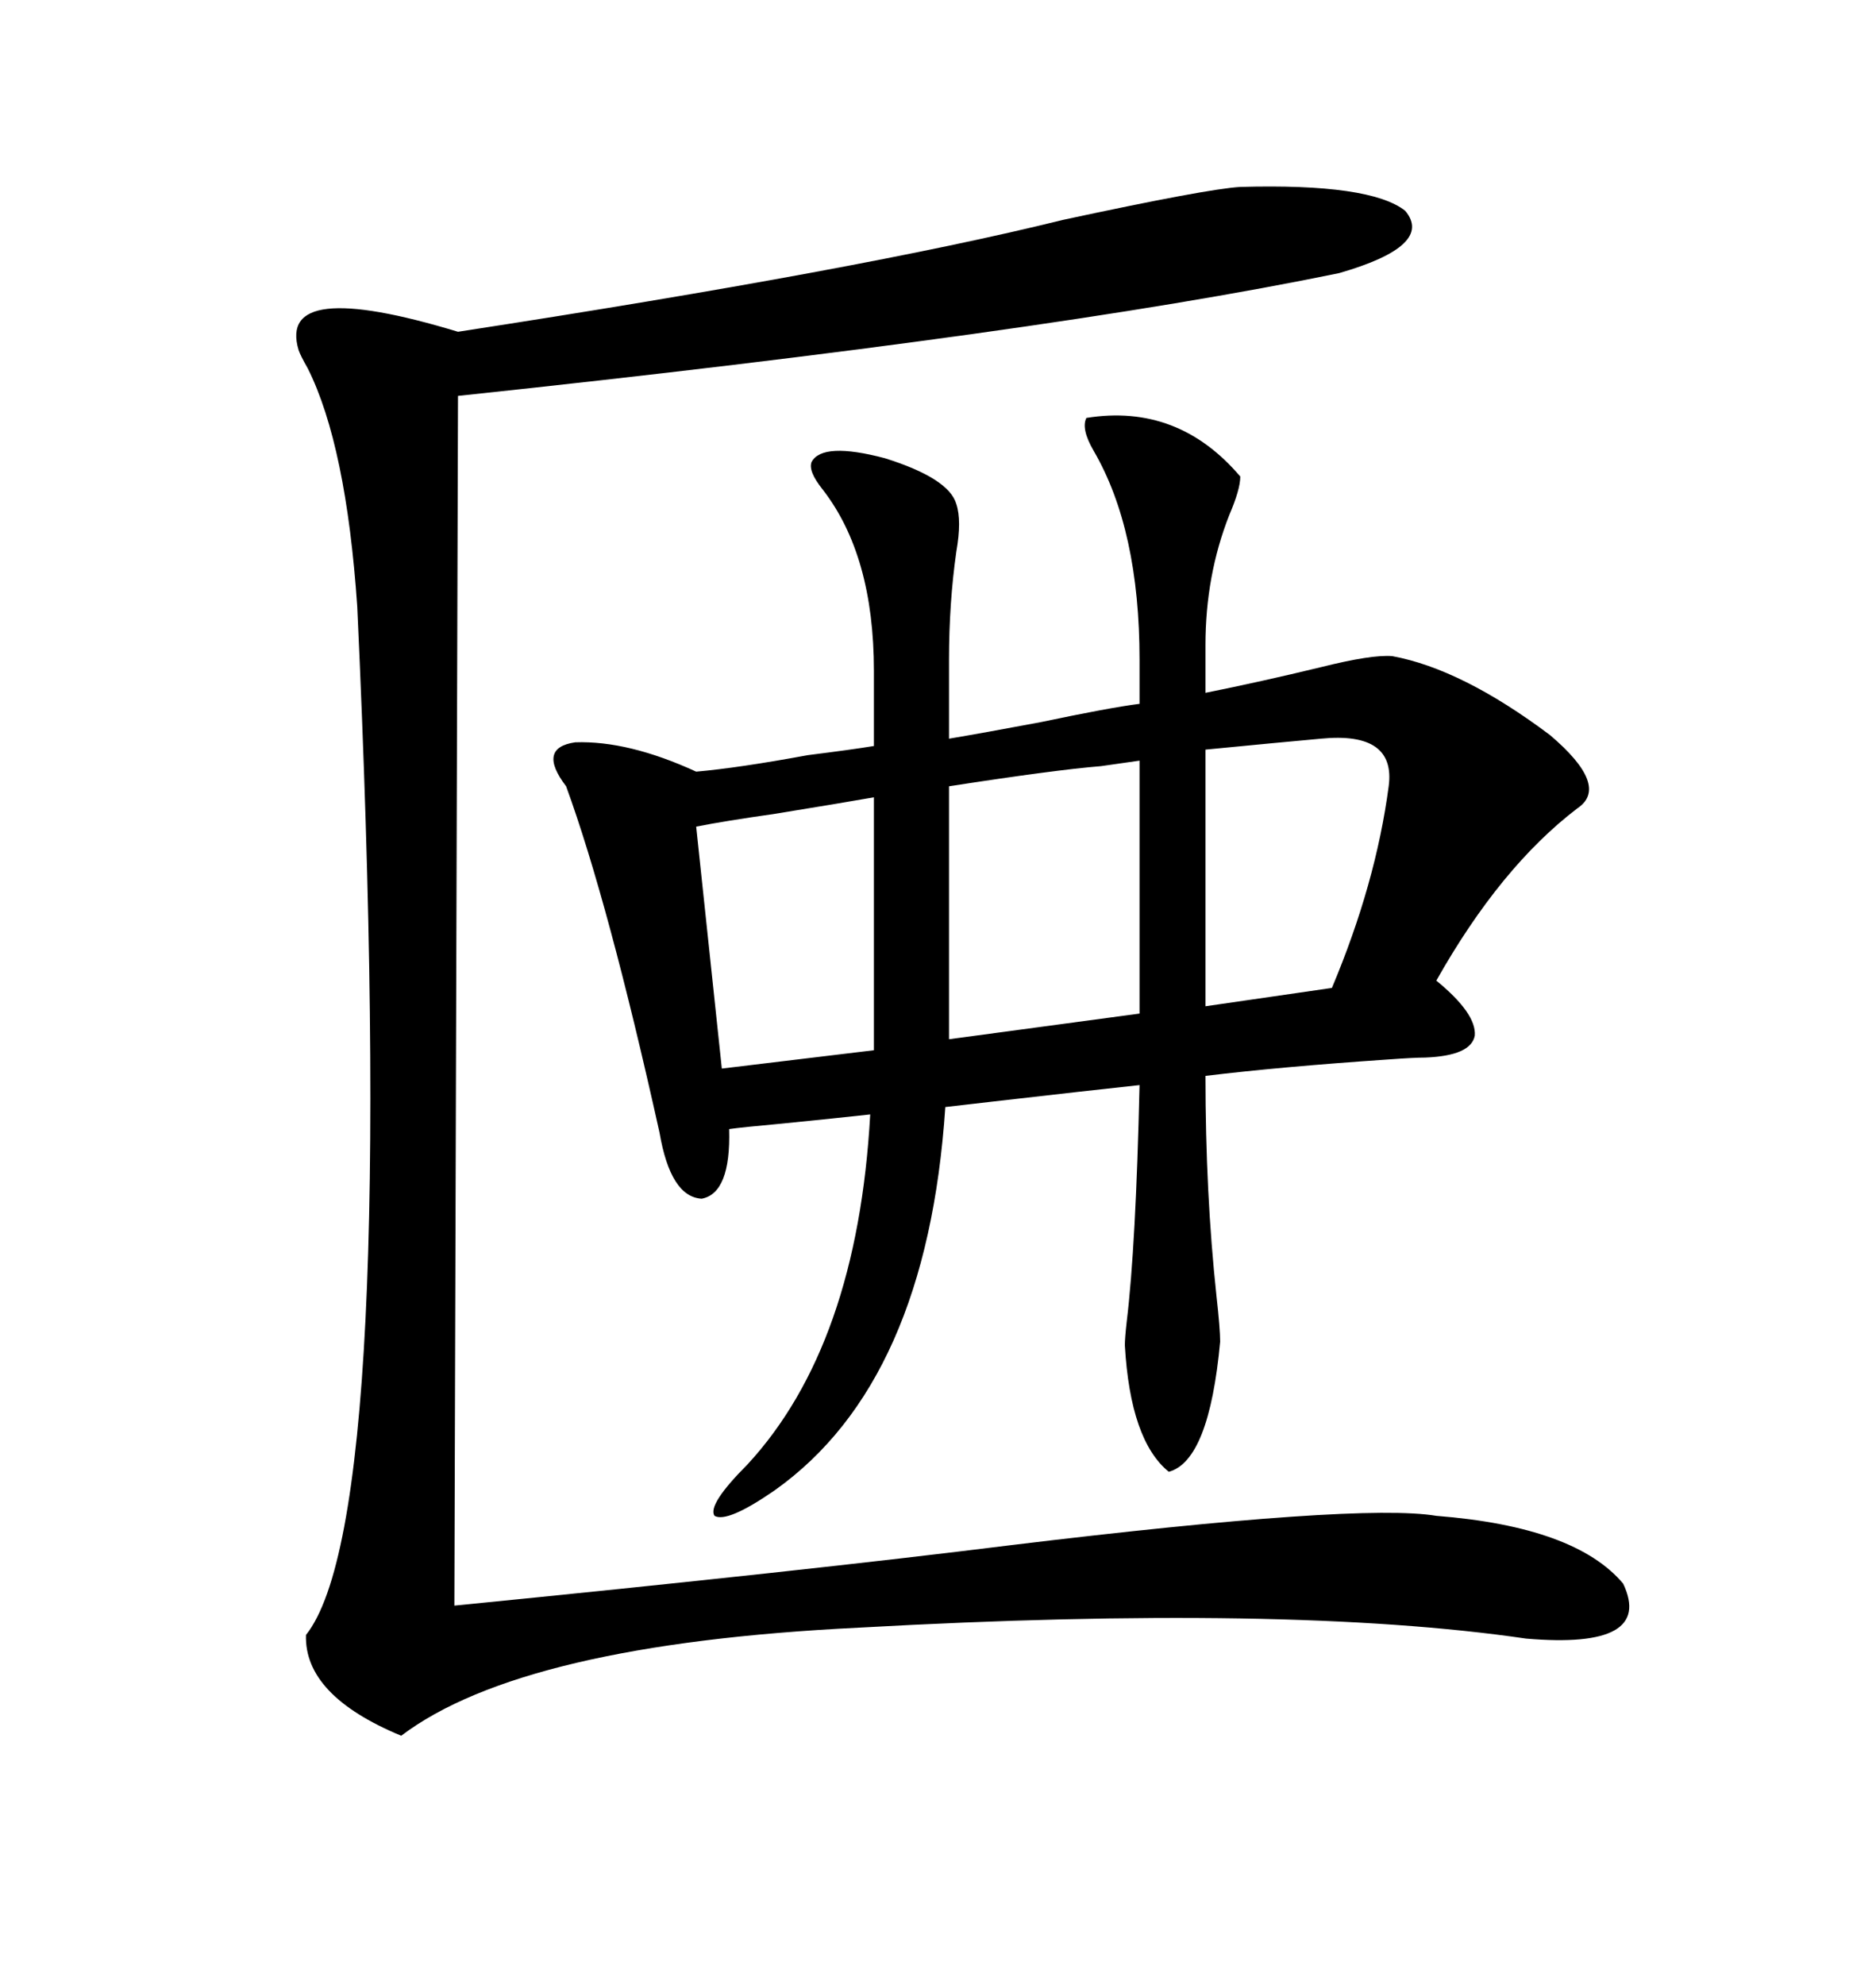 <svg xmlns="http://www.w3.org/2000/svg" xmlns:xlink="http://www.w3.org/1999/xlink" width="300" height="317.285"><path d="M198.34 76.17L198.34 76.17Q198.34 78.22 196.58 82.32L196.58 82.32Q192.77 91.99 192.77 103.13L192.77 103.13L192.77 110.74Q201.56 108.98 211.23 106.64L211.23 106.64Q219.43 104.59 222.66 104.88L222.66 104.88Q233.79 106.93 247.85 117.48L247.85 117.48Q257.52 125.68 252.25 129.20L252.25 129.20Q239.94 138.57 229.69 156.74L229.69 156.74Q236.13 162.01 235.84 165.53L235.84 165.53Q235.25 168.75 227.93 169.04L227.93 169.04Q226.17 169.04 222.07 169.34L222.07 169.34Q204.79 170.51 192.77 171.97L192.77 171.97Q192.77 190.72 194.53 207.13L194.53 207.13Q195.12 212.40 195.12 214.45L195.12 214.45Q193.36 233.50 186.91 235.25L186.91 235.25Q180.76 230.27 179.88 215.04L179.88 215.04Q179.88 213.87 180.18 211.23L180.18 211.23Q181.64 199.22 182.23 173.44L182.23 173.44Q174.02 174.32 158.79 176.07L158.79 176.07Q153.81 176.66 151.17 176.95L151.17 176.95Q148.24 220.90 123.93 238.18L123.93 238.18Q116.31 243.46 114.26 242.29L114.26 242.29Q113.09 240.53 119.53 234.08L119.53 234.08Q137.11 215.04 139.16 178.13L139.16 178.13Q133.89 178.71 125.10 179.59L125.10 179.59Q118.65 180.18 116.60 180.47L116.60 180.47Q116.89 190.72 112.21 191.60L112.21 191.60Q107.23 191.31 105.47 181.05L105.47 181.05Q97.27 144.14 90.53 125.68L90.53 125.68Q85.84 119.53 91.99 118.65L91.99 118.65Q100.49 118.36 111.33 123.34L111.33 123.34Q118.07 122.75 129.20 120.70L129.20 120.70Q136.23 119.82 139.75 119.24L139.75 119.24L139.75 107.23Q139.75 88.77 131.54 78.22L131.54 78.22Q129.20 75.29 129.79 73.83L129.79 73.83Q131.54 70.61 141.50 73.24L141.50 73.24Q151.76 76.46 152.93 80.57L152.93 80.57Q153.81 83.20 152.93 88.18L152.93 88.18Q151.76 96.39 151.76 105.47L151.76 105.47L151.76 118.07Q157.03 117.19 166.41 115.43L166.41 115.43Q177.54 113.09 182.23 112.50L182.23 112.50L182.23 105.47Q182.23 84.67 174.90 72.07L174.90 72.07Q172.85 68.55 173.73 66.80L173.73 66.80Q188.38 64.45 198.34 76.17ZM198.34 29.88L198.34 29.88Q219.14 29.30 224.71 33.69L224.71 33.69Q229.39 39.26 214.16 43.65L214.16 43.65Q167.29 53.32 73.24 63.28L73.24 63.28L72.66 256.64Q128.91 251.07 161.72 246.97L161.72 246.97Q217.38 240.23 229.69 242.29L229.69 242.29Q251.95 244.04 259.57 253.13L259.57 253.13Q264.55 263.67 244.04 261.91L244.04 261.91Q205.96 256.35 137.40 260.16L137.40 260.16Q83.50 262.79 64.16 277.44L64.16 277.44Q48.63 271.00 48.93 261.33L48.93 261.33Q63.87 242.58 57.13 96.97L57.13 96.97Q55.37 71.19 49.22 58.89L49.22 58.89Q48.05 56.84 47.75 55.96L47.75 55.96Q44.24 44.24 73.24 53.03L73.24 53.03Q137.99 43.07 169.92 35.16L169.92 35.16Q193.07 30.18 198.34 29.88ZM151.76 125.68L151.76 164.36L151.76 166.11L182.23 162.01L182.23 121.58Q180.18 121.88 176.07 122.46L176.07 122.46Q168.75 123.05 151.76 125.68L151.76 125.68ZM211.23 118.07L211.23 118.07Q204.79 118.65 192.77 119.82L192.77 119.82L192.77 160.84L212.99 157.91Q220.02 141.21 222.07 125.68L222.07 125.68Q223.24 116.89 211.23 118.07ZM139.75 167.87L139.75 127.44Q134.77 128.32 123.93 130.08L123.93 130.08Q115.72 131.25 111.33 132.13L111.33 132.13L115.43 170.80L139.75 167.87Z"/></svg>